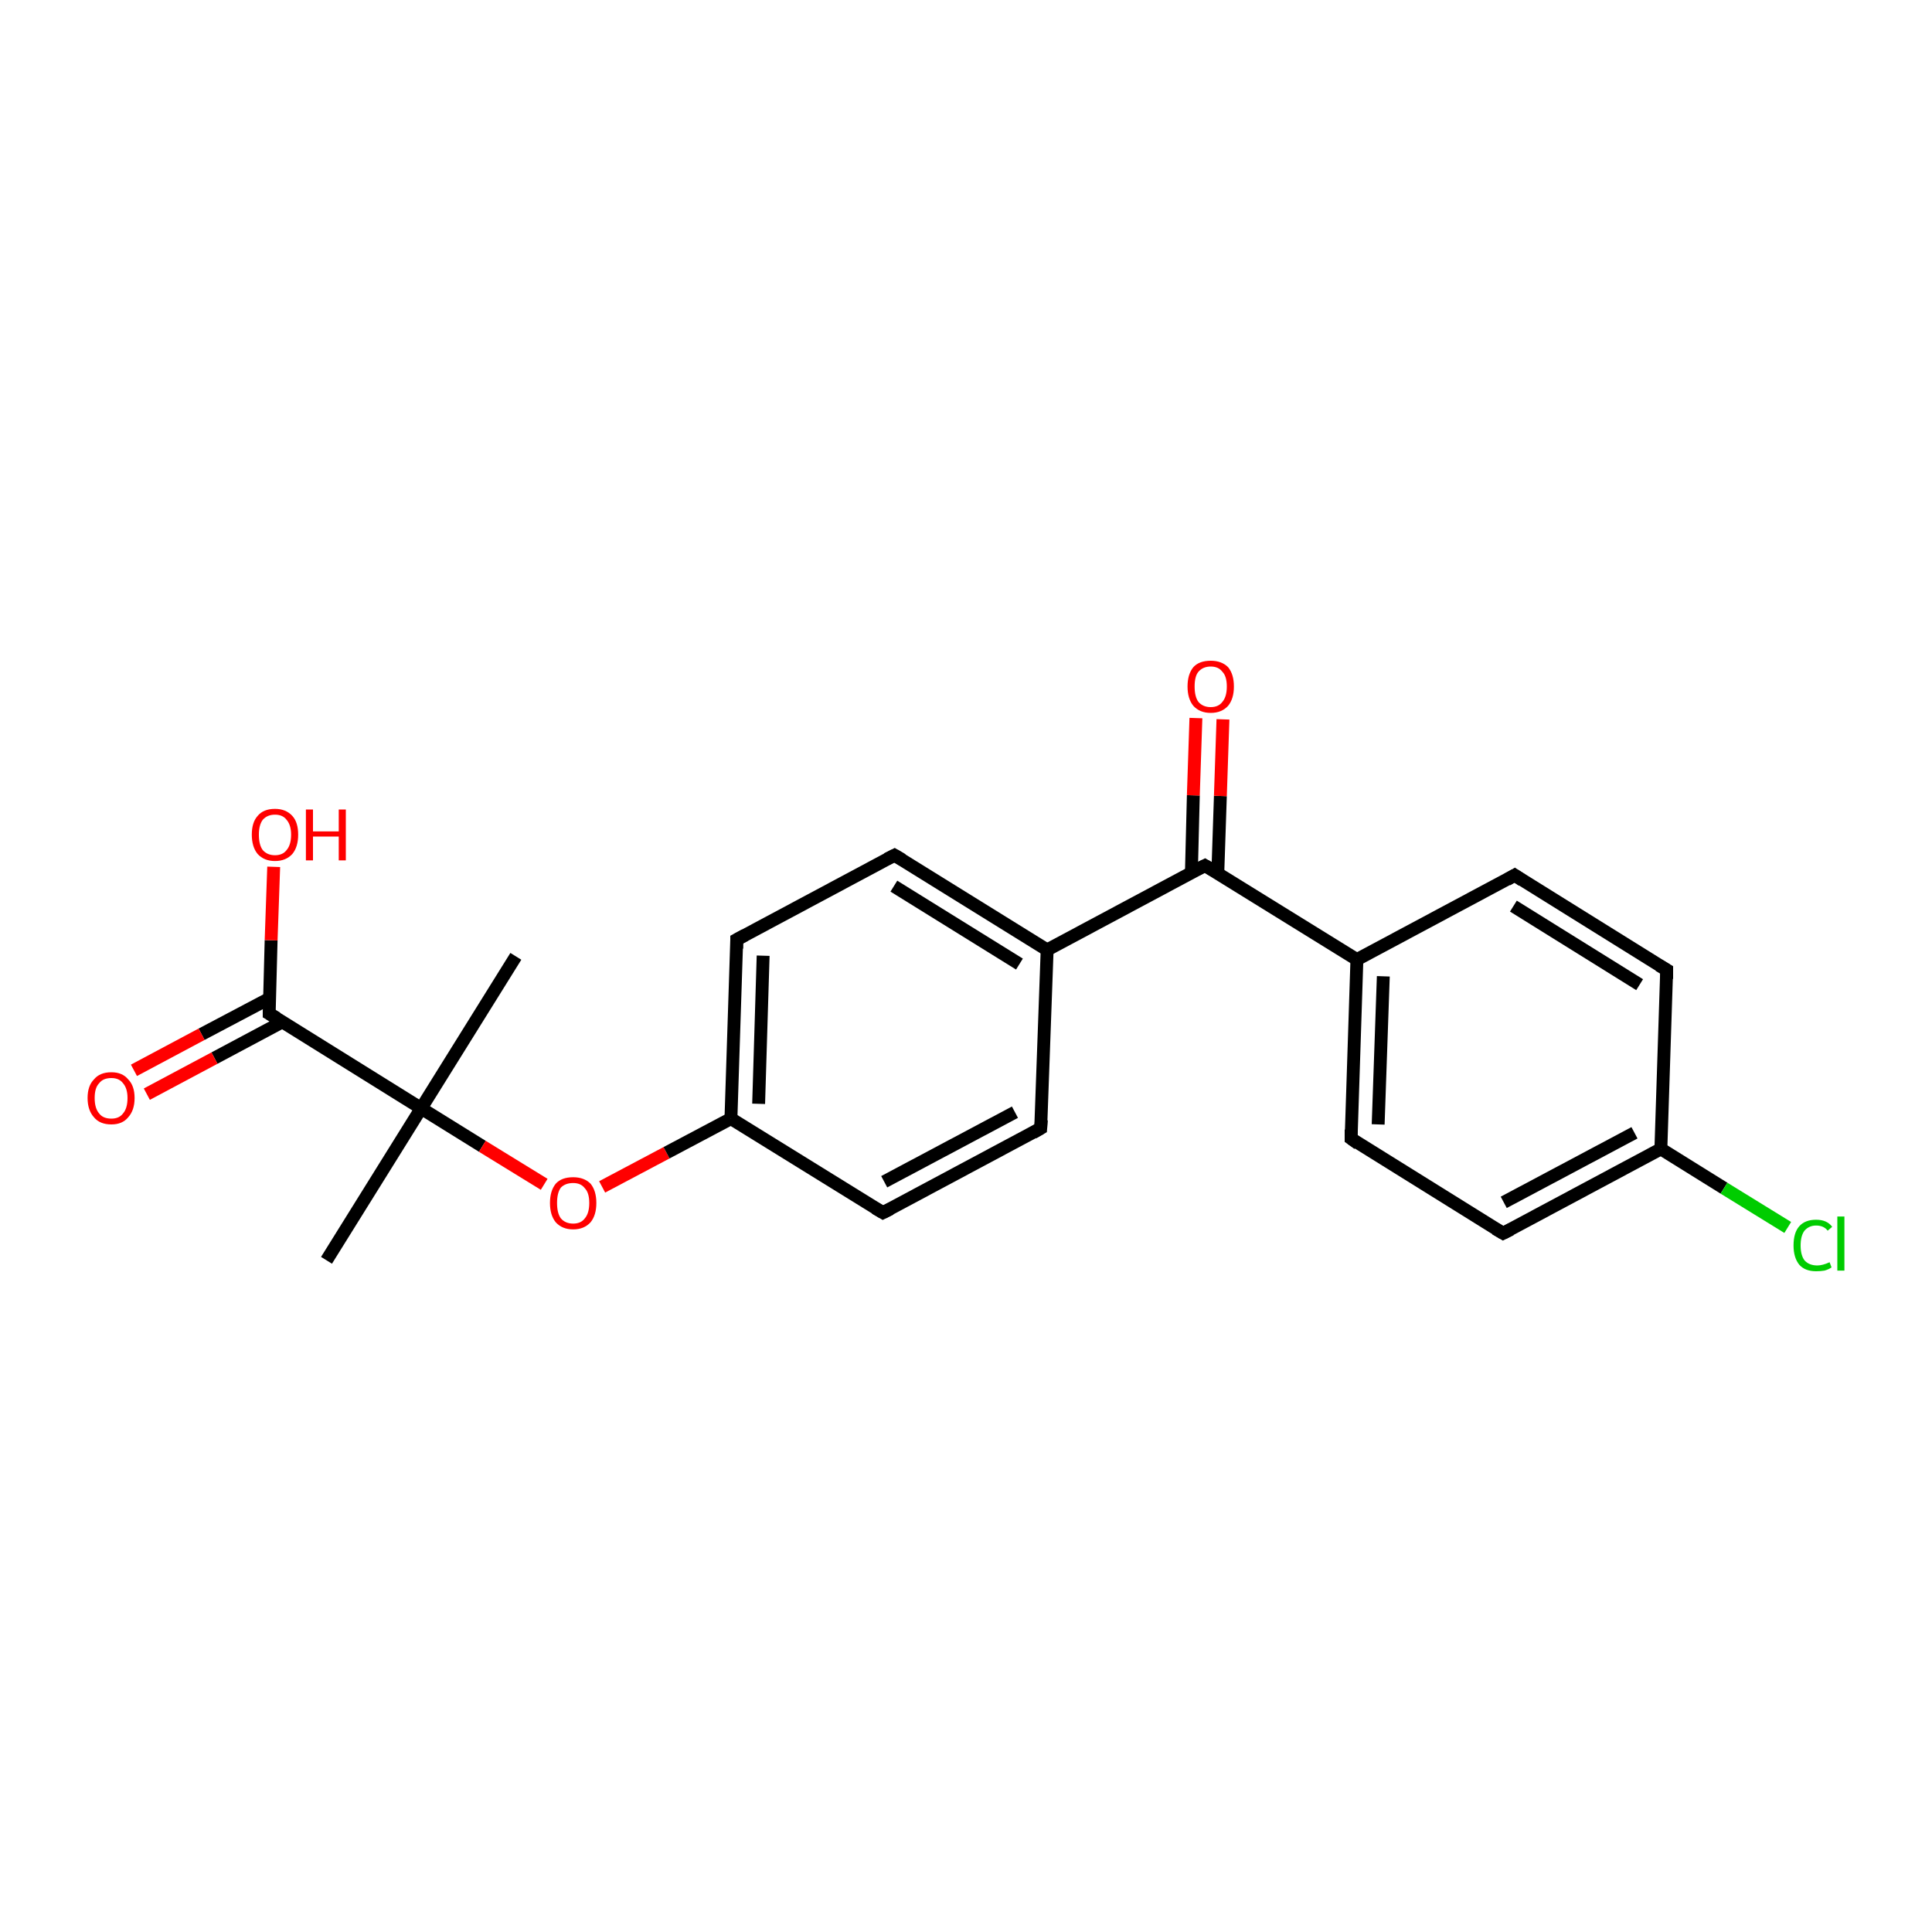 <?xml version='1.0' encoding='iso-8859-1'?>
<svg version='1.1' baseProfile='full'
              xmlns='http://www.w3.org/2000/svg'
                      xmlns:rdkit='http://www.rdkit.org/xml'
                      xmlns:xlink='http://www.w3.org/1999/xlink'
                  xml:space='preserve'
width='300px' height='300px' viewBox='0 0 300 300'>
<!-- END OF HEADER -->
<rect style='opacity:1.0;fill:#FFFFFF;stroke:none' width='300.0' height='300.0' x='0.0' y='0.0'> </rect>
<path class='bond-0 atom-0 atom-1' d='M 50.7,195.7 L 65.4,172.1' style='fill:none;fill-rule:evenodd;stroke:#000000;stroke-width:2.0px;stroke-linecap:butt;stroke-linejoin:miter;stroke-opacity:1' />
<path class='bond-1 atom-1 atom-2' d='M 65.4,172.1 L 80.1,148.5' style='fill:none;fill-rule:evenodd;stroke:#000000;stroke-width:2.0px;stroke-linecap:butt;stroke-linejoin:miter;stroke-opacity:1' />
<path class='bond-2 atom-1 atom-3' d='M 65.4,172.1 L 74.9,178.0' style='fill:none;fill-rule:evenodd;stroke:#000000;stroke-width:2.0px;stroke-linecap:butt;stroke-linejoin:miter;stroke-opacity:1' />
<path class='bond-2 atom-1 atom-3' d='M 74.9,178.0 L 84.5,183.9' style='fill:none;fill-rule:evenodd;stroke:#FF0000;stroke-width:2.0px;stroke-linecap:butt;stroke-linejoin:miter;stroke-opacity:1' />
<path class='bond-3 atom-3 atom-4' d='M 93.5,184.3 L 103.5,179.0' style='fill:none;fill-rule:evenodd;stroke:#FF0000;stroke-width:2.0px;stroke-linecap:butt;stroke-linejoin:miter;stroke-opacity:1' />
<path class='bond-3 atom-3 atom-4' d='M 103.5,179.0 L 113.5,173.7' style='fill:none;fill-rule:evenodd;stroke:#000000;stroke-width:2.0px;stroke-linecap:butt;stroke-linejoin:miter;stroke-opacity:1' />
<path class='bond-4 atom-4 atom-5' d='M 113.5,173.7 L 114.4,145.9' style='fill:none;fill-rule:evenodd;stroke:#000000;stroke-width:2.0px;stroke-linecap:butt;stroke-linejoin:miter;stroke-opacity:1' />
<path class='bond-4 atom-4 atom-5' d='M 117.8,171.4 L 118.5,148.4' style='fill:none;fill-rule:evenodd;stroke:#000000;stroke-width:2.0px;stroke-linecap:butt;stroke-linejoin:miter;stroke-opacity:1' />
<path class='bond-5 atom-5 atom-6' d='M 114.4,145.9 L 138.9,132.8' style='fill:none;fill-rule:evenodd;stroke:#000000;stroke-width:2.0px;stroke-linecap:butt;stroke-linejoin:miter;stroke-opacity:1' />
<path class='bond-6 atom-6 atom-7' d='M 138.9,132.8 L 162.6,147.5' style='fill:none;fill-rule:evenodd;stroke:#000000;stroke-width:2.0px;stroke-linecap:butt;stroke-linejoin:miter;stroke-opacity:1' />
<path class='bond-6 atom-6 atom-7' d='M 138.8,137.6 L 158.3,149.7' style='fill:none;fill-rule:evenodd;stroke:#000000;stroke-width:2.0px;stroke-linecap:butt;stroke-linejoin:miter;stroke-opacity:1' />
<path class='bond-7 atom-7 atom-8' d='M 162.6,147.5 L 161.6,175.2' style='fill:none;fill-rule:evenodd;stroke:#000000;stroke-width:2.0px;stroke-linecap:butt;stroke-linejoin:miter;stroke-opacity:1' />
<path class='bond-8 atom-8 atom-9' d='M 161.6,175.2 L 137.1,188.3' style='fill:none;fill-rule:evenodd;stroke:#000000;stroke-width:2.0px;stroke-linecap:butt;stroke-linejoin:miter;stroke-opacity:1' />
<path class='bond-8 atom-8 atom-9' d='M 157.6,172.7 L 137.3,183.5' style='fill:none;fill-rule:evenodd;stroke:#000000;stroke-width:2.0px;stroke-linecap:butt;stroke-linejoin:miter;stroke-opacity:1' />
<path class='bond-9 atom-7 atom-10' d='M 162.6,147.5 L 187.1,134.4' style='fill:none;fill-rule:evenodd;stroke:#000000;stroke-width:2.0px;stroke-linecap:butt;stroke-linejoin:miter;stroke-opacity:1' />
<path class='bond-10 atom-10 atom-11' d='M 189.1,135.6 L 189.5,123.6' style='fill:none;fill-rule:evenodd;stroke:#000000;stroke-width:2.0px;stroke-linecap:butt;stroke-linejoin:miter;stroke-opacity:1' />
<path class='bond-10 atom-10 atom-11' d='M 189.5,123.6 L 189.9,111.7' style='fill:none;fill-rule:evenodd;stroke:#FF0000;stroke-width:2.0px;stroke-linecap:butt;stroke-linejoin:miter;stroke-opacity:1' />
<path class='bond-10 atom-10 atom-11' d='M 185.0,135.5 L 185.3,123.5' style='fill:none;fill-rule:evenodd;stroke:#000000;stroke-width:2.0px;stroke-linecap:butt;stroke-linejoin:miter;stroke-opacity:1' />
<path class='bond-10 atom-10 atom-11' d='M 185.3,123.5 L 185.7,111.5' style='fill:none;fill-rule:evenodd;stroke:#FF0000;stroke-width:2.0px;stroke-linecap:butt;stroke-linejoin:miter;stroke-opacity:1' />
<path class='bond-11 atom-10 atom-12' d='M 187.1,134.4 L 210.7,149.0' style='fill:none;fill-rule:evenodd;stroke:#000000;stroke-width:2.0px;stroke-linecap:butt;stroke-linejoin:miter;stroke-opacity:1' />
<path class='bond-12 atom-12 atom-13' d='M 210.7,149.0 L 209.8,176.8' style='fill:none;fill-rule:evenodd;stroke:#000000;stroke-width:2.0px;stroke-linecap:butt;stroke-linejoin:miter;stroke-opacity:1' />
<path class='bond-12 atom-12 atom-13' d='M 214.8,151.6 L 214.0,174.6' style='fill:none;fill-rule:evenodd;stroke:#000000;stroke-width:2.0px;stroke-linecap:butt;stroke-linejoin:miter;stroke-opacity:1' />
<path class='bond-13 atom-13 atom-14' d='M 209.8,176.8 L 233.4,191.5' style='fill:none;fill-rule:evenodd;stroke:#000000;stroke-width:2.0px;stroke-linecap:butt;stroke-linejoin:miter;stroke-opacity:1' />
<path class='bond-14 atom-14 atom-15' d='M 233.4,191.5 L 257.9,178.4' style='fill:none;fill-rule:evenodd;stroke:#000000;stroke-width:2.0px;stroke-linecap:butt;stroke-linejoin:miter;stroke-opacity:1' />
<path class='bond-14 atom-14 atom-15' d='M 233.5,186.7 L 253.8,175.9' style='fill:none;fill-rule:evenodd;stroke:#000000;stroke-width:2.0px;stroke-linecap:butt;stroke-linejoin:miter;stroke-opacity:1' />
<path class='bond-15 atom-15 atom-16' d='M 257.9,178.4 L 267.7,184.5' style='fill:none;fill-rule:evenodd;stroke:#000000;stroke-width:2.0px;stroke-linecap:butt;stroke-linejoin:miter;stroke-opacity:1' />
<path class='bond-15 atom-15 atom-16' d='M 267.7,184.5 L 277.6,190.6' style='fill:none;fill-rule:evenodd;stroke:#00CC00;stroke-width:2.0px;stroke-linecap:butt;stroke-linejoin:miter;stroke-opacity:1' />
<path class='bond-16 atom-15 atom-17' d='M 257.9,178.4 L 258.8,150.6' style='fill:none;fill-rule:evenodd;stroke:#000000;stroke-width:2.0px;stroke-linecap:butt;stroke-linejoin:miter;stroke-opacity:1' />
<path class='bond-17 atom-17 atom-18' d='M 258.8,150.6 L 235.2,135.9' style='fill:none;fill-rule:evenodd;stroke:#000000;stroke-width:2.0px;stroke-linecap:butt;stroke-linejoin:miter;stroke-opacity:1' />
<path class='bond-17 atom-17 atom-18' d='M 254.6,152.9 L 235.0,140.7' style='fill:none;fill-rule:evenodd;stroke:#000000;stroke-width:2.0px;stroke-linecap:butt;stroke-linejoin:miter;stroke-opacity:1' />
<path class='bond-18 atom-1 atom-19' d='M 65.4,172.1 L 41.8,157.4' style='fill:none;fill-rule:evenodd;stroke:#000000;stroke-width:2.0px;stroke-linecap:butt;stroke-linejoin:miter;stroke-opacity:1' />
<path class='bond-19 atom-19 atom-20' d='M 41.8,157.4 L 42.1,146.0' style='fill:none;fill-rule:evenodd;stroke:#000000;stroke-width:2.0px;stroke-linecap:butt;stroke-linejoin:miter;stroke-opacity:1' />
<path class='bond-19 atom-19 atom-20' d='M 42.1,146.0 L 42.5,134.6' style='fill:none;fill-rule:evenodd;stroke:#FF0000;stroke-width:2.0px;stroke-linecap:butt;stroke-linejoin:miter;stroke-opacity:1' />
<path class='bond-20 atom-19 atom-21' d='M 41.9,155.0 L 31.3,160.6' style='fill:none;fill-rule:evenodd;stroke:#000000;stroke-width:2.0px;stroke-linecap:butt;stroke-linejoin:miter;stroke-opacity:1' />
<path class='bond-20 atom-19 atom-21' d='M 31.3,160.6 L 20.8,166.2' style='fill:none;fill-rule:evenodd;stroke:#FF0000;stroke-width:2.0px;stroke-linecap:butt;stroke-linejoin:miter;stroke-opacity:1' />
<path class='bond-20 atom-19 atom-21' d='M 43.8,158.7 L 33.3,164.3' style='fill:none;fill-rule:evenodd;stroke:#000000;stroke-width:2.0px;stroke-linecap:butt;stroke-linejoin:miter;stroke-opacity:1' />
<path class='bond-20 atom-19 atom-21' d='M 33.3,164.3 L 22.8,169.9' style='fill:none;fill-rule:evenodd;stroke:#FF0000;stroke-width:2.0px;stroke-linecap:butt;stroke-linejoin:miter;stroke-opacity:1' />
<path class='bond-21 atom-9 atom-4' d='M 137.1,188.3 L 113.5,173.7' style='fill:none;fill-rule:evenodd;stroke:#000000;stroke-width:2.0px;stroke-linecap:butt;stroke-linejoin:miter;stroke-opacity:1' />
<path class='bond-22 atom-18 atom-12' d='M 235.2,135.9 L 210.7,149.0' style='fill:none;fill-rule:evenodd;stroke:#000000;stroke-width:2.0px;stroke-linecap:butt;stroke-linejoin:miter;stroke-opacity:1' />
<path d='M 114.4,147.3 L 114.4,145.9 L 115.7,145.2' style='fill:none;stroke:#000000;stroke-width:2.0px;stroke-linecap:butt;stroke-linejoin:miter;stroke-opacity:1;' />
<path d='M 137.7,133.4 L 138.9,132.8 L 140.1,133.5' style='fill:none;stroke:#000000;stroke-width:2.0px;stroke-linecap:butt;stroke-linejoin:miter;stroke-opacity:1;' />
<path d='M 161.7,173.9 L 161.6,175.2 L 160.4,175.9' style='fill:none;stroke:#000000;stroke-width:2.0px;stroke-linecap:butt;stroke-linejoin:miter;stroke-opacity:1;' />
<path d='M 138.3,187.7 L 137.1,188.3 L 135.9,187.6' style='fill:none;stroke:#000000;stroke-width:2.0px;stroke-linecap:butt;stroke-linejoin:miter;stroke-opacity:1;' />
<path d='M 185.9,135.0 L 187.1,134.4 L 188.3,135.1' style='fill:none;stroke:#000000;stroke-width:2.0px;stroke-linecap:butt;stroke-linejoin:miter;stroke-opacity:1;' />
<path d='M 209.8,175.4 L 209.8,176.8 L 210.9,177.6' style='fill:none;stroke:#000000;stroke-width:2.0px;stroke-linecap:butt;stroke-linejoin:miter;stroke-opacity:1;' />
<path d='M 232.2,190.8 L 233.4,191.5 L 234.6,190.9' style='fill:none;stroke:#000000;stroke-width:2.0px;stroke-linecap:butt;stroke-linejoin:miter;stroke-opacity:1;' />
<path d='M 258.8,152.0 L 258.8,150.6 L 257.6,149.9' style='fill:none;stroke:#000000;stroke-width:2.0px;stroke-linecap:butt;stroke-linejoin:miter;stroke-opacity:1;' />
<path d='M 236.4,136.7 L 235.2,135.9 L 234.0,136.6' style='fill:none;stroke:#000000;stroke-width:2.0px;stroke-linecap:butt;stroke-linejoin:miter;stroke-opacity:1;' />
<path d='M 43.0,158.1 L 41.8,157.4 L 41.8,156.8' style='fill:none;stroke:#000000;stroke-width:2.0px;stroke-linecap:butt;stroke-linejoin:miter;stroke-opacity:1;' />
<path class='atom-3' d='M 85.4 186.8
Q 85.4 184.9, 86.3 183.8
Q 87.2 182.8, 89.0 182.8
Q 90.7 182.8, 91.7 183.8
Q 92.6 184.9, 92.6 186.8
Q 92.6 188.7, 91.7 189.8
Q 90.7 190.9, 89.0 190.9
Q 87.3 190.9, 86.3 189.8
Q 85.4 188.7, 85.4 186.8
M 89.0 190.0
Q 90.2 190.0, 90.8 189.2
Q 91.5 188.4, 91.5 186.8
Q 91.5 185.2, 90.8 184.5
Q 90.2 183.7, 89.0 183.7
Q 87.8 183.7, 87.1 184.4
Q 86.5 185.2, 86.5 186.8
Q 86.5 188.4, 87.1 189.2
Q 87.8 190.0, 89.0 190.0
' fill='#FF0000'/>
<path class='atom-11' d='M 184.4 106.6
Q 184.4 104.7, 185.3 103.6
Q 186.2 102.6, 188.0 102.6
Q 189.7 102.6, 190.7 103.6
Q 191.6 104.7, 191.6 106.6
Q 191.6 108.5, 190.7 109.6
Q 189.7 110.7, 188.0 110.7
Q 186.3 110.7, 185.3 109.6
Q 184.4 108.5, 184.4 106.6
M 188.0 109.8
Q 189.2 109.8, 189.8 109.0
Q 190.5 108.2, 190.5 106.6
Q 190.5 105.0, 189.8 104.3
Q 189.2 103.5, 188.0 103.5
Q 186.8 103.5, 186.1 104.3
Q 185.5 105.0, 185.5 106.6
Q 185.5 108.2, 186.1 109.0
Q 186.8 109.8, 188.0 109.8
' fill='#FF0000'/>
<path class='atom-16' d='M 278.5 193.4
Q 278.5 191.4, 279.4 190.4
Q 280.3 189.4, 282.0 189.4
Q 283.7 189.4, 284.5 190.5
L 283.8 191.1
Q 283.2 190.3, 282.0 190.3
Q 280.9 190.3, 280.2 191.1
Q 279.6 191.9, 279.6 193.4
Q 279.6 194.9, 280.2 195.7
Q 280.9 196.5, 282.2 196.5
Q 283.0 196.5, 284.1 196.0
L 284.4 196.8
Q 284.0 197.1, 283.3 197.3
Q 282.7 197.4, 282.0 197.4
Q 280.3 197.4, 279.4 196.4
Q 278.5 195.3, 278.5 193.4
' fill='#00CC00'/>
<path class='atom-16' d='M 285.3 188.9
L 286.4 188.9
L 286.4 197.3
L 285.3 197.3
L 285.3 188.9
' fill='#00CC00'/>
<path class='atom-20' d='M 39.1 129.6
Q 39.1 127.7, 40.0 126.7
Q 40.9 125.6, 42.7 125.6
Q 44.4 125.6, 45.4 126.7
Q 46.3 127.7, 46.3 129.6
Q 46.3 131.5, 45.4 132.6
Q 44.4 133.7, 42.7 133.7
Q 41.0 133.7, 40.0 132.6
Q 39.1 131.5, 39.1 129.6
M 42.7 132.8
Q 43.9 132.8, 44.5 132.0
Q 45.2 131.2, 45.2 129.6
Q 45.2 128.1, 44.5 127.3
Q 43.9 126.5, 42.7 126.5
Q 41.5 126.5, 40.8 127.3
Q 40.2 128.1, 40.2 129.6
Q 40.2 131.2, 40.8 132.0
Q 41.5 132.8, 42.7 132.8
' fill='#FF0000'/>
<path class='atom-20' d='M 47.5 125.7
L 48.6 125.7
L 48.6 129.1
L 52.6 129.1
L 52.6 125.7
L 53.7 125.7
L 53.7 133.6
L 52.6 133.6
L 52.6 129.9
L 48.6 129.9
L 48.6 133.6
L 47.5 133.6
L 47.5 125.7
' fill='#FF0000'/>
<path class='atom-21' d='M 13.6 170.5
Q 13.6 168.6, 14.6 167.6
Q 15.5 166.5, 17.3 166.5
Q 19.0 166.5, 19.9 167.6
Q 20.9 168.6, 20.9 170.5
Q 20.9 172.4, 19.9 173.5
Q 19.0 174.6, 17.3 174.6
Q 15.5 174.6, 14.6 173.5
Q 13.6 172.4, 13.6 170.5
M 17.3 173.7
Q 18.5 173.7, 19.1 172.9
Q 19.8 172.1, 19.8 170.5
Q 19.8 169.0, 19.1 168.2
Q 18.5 167.4, 17.3 167.4
Q 16.0 167.4, 15.4 168.2
Q 14.7 168.9, 14.7 170.5
Q 14.7 172.1, 15.4 172.9
Q 16.0 173.7, 17.3 173.7
' fill='#FF0000'/>
</svg>
